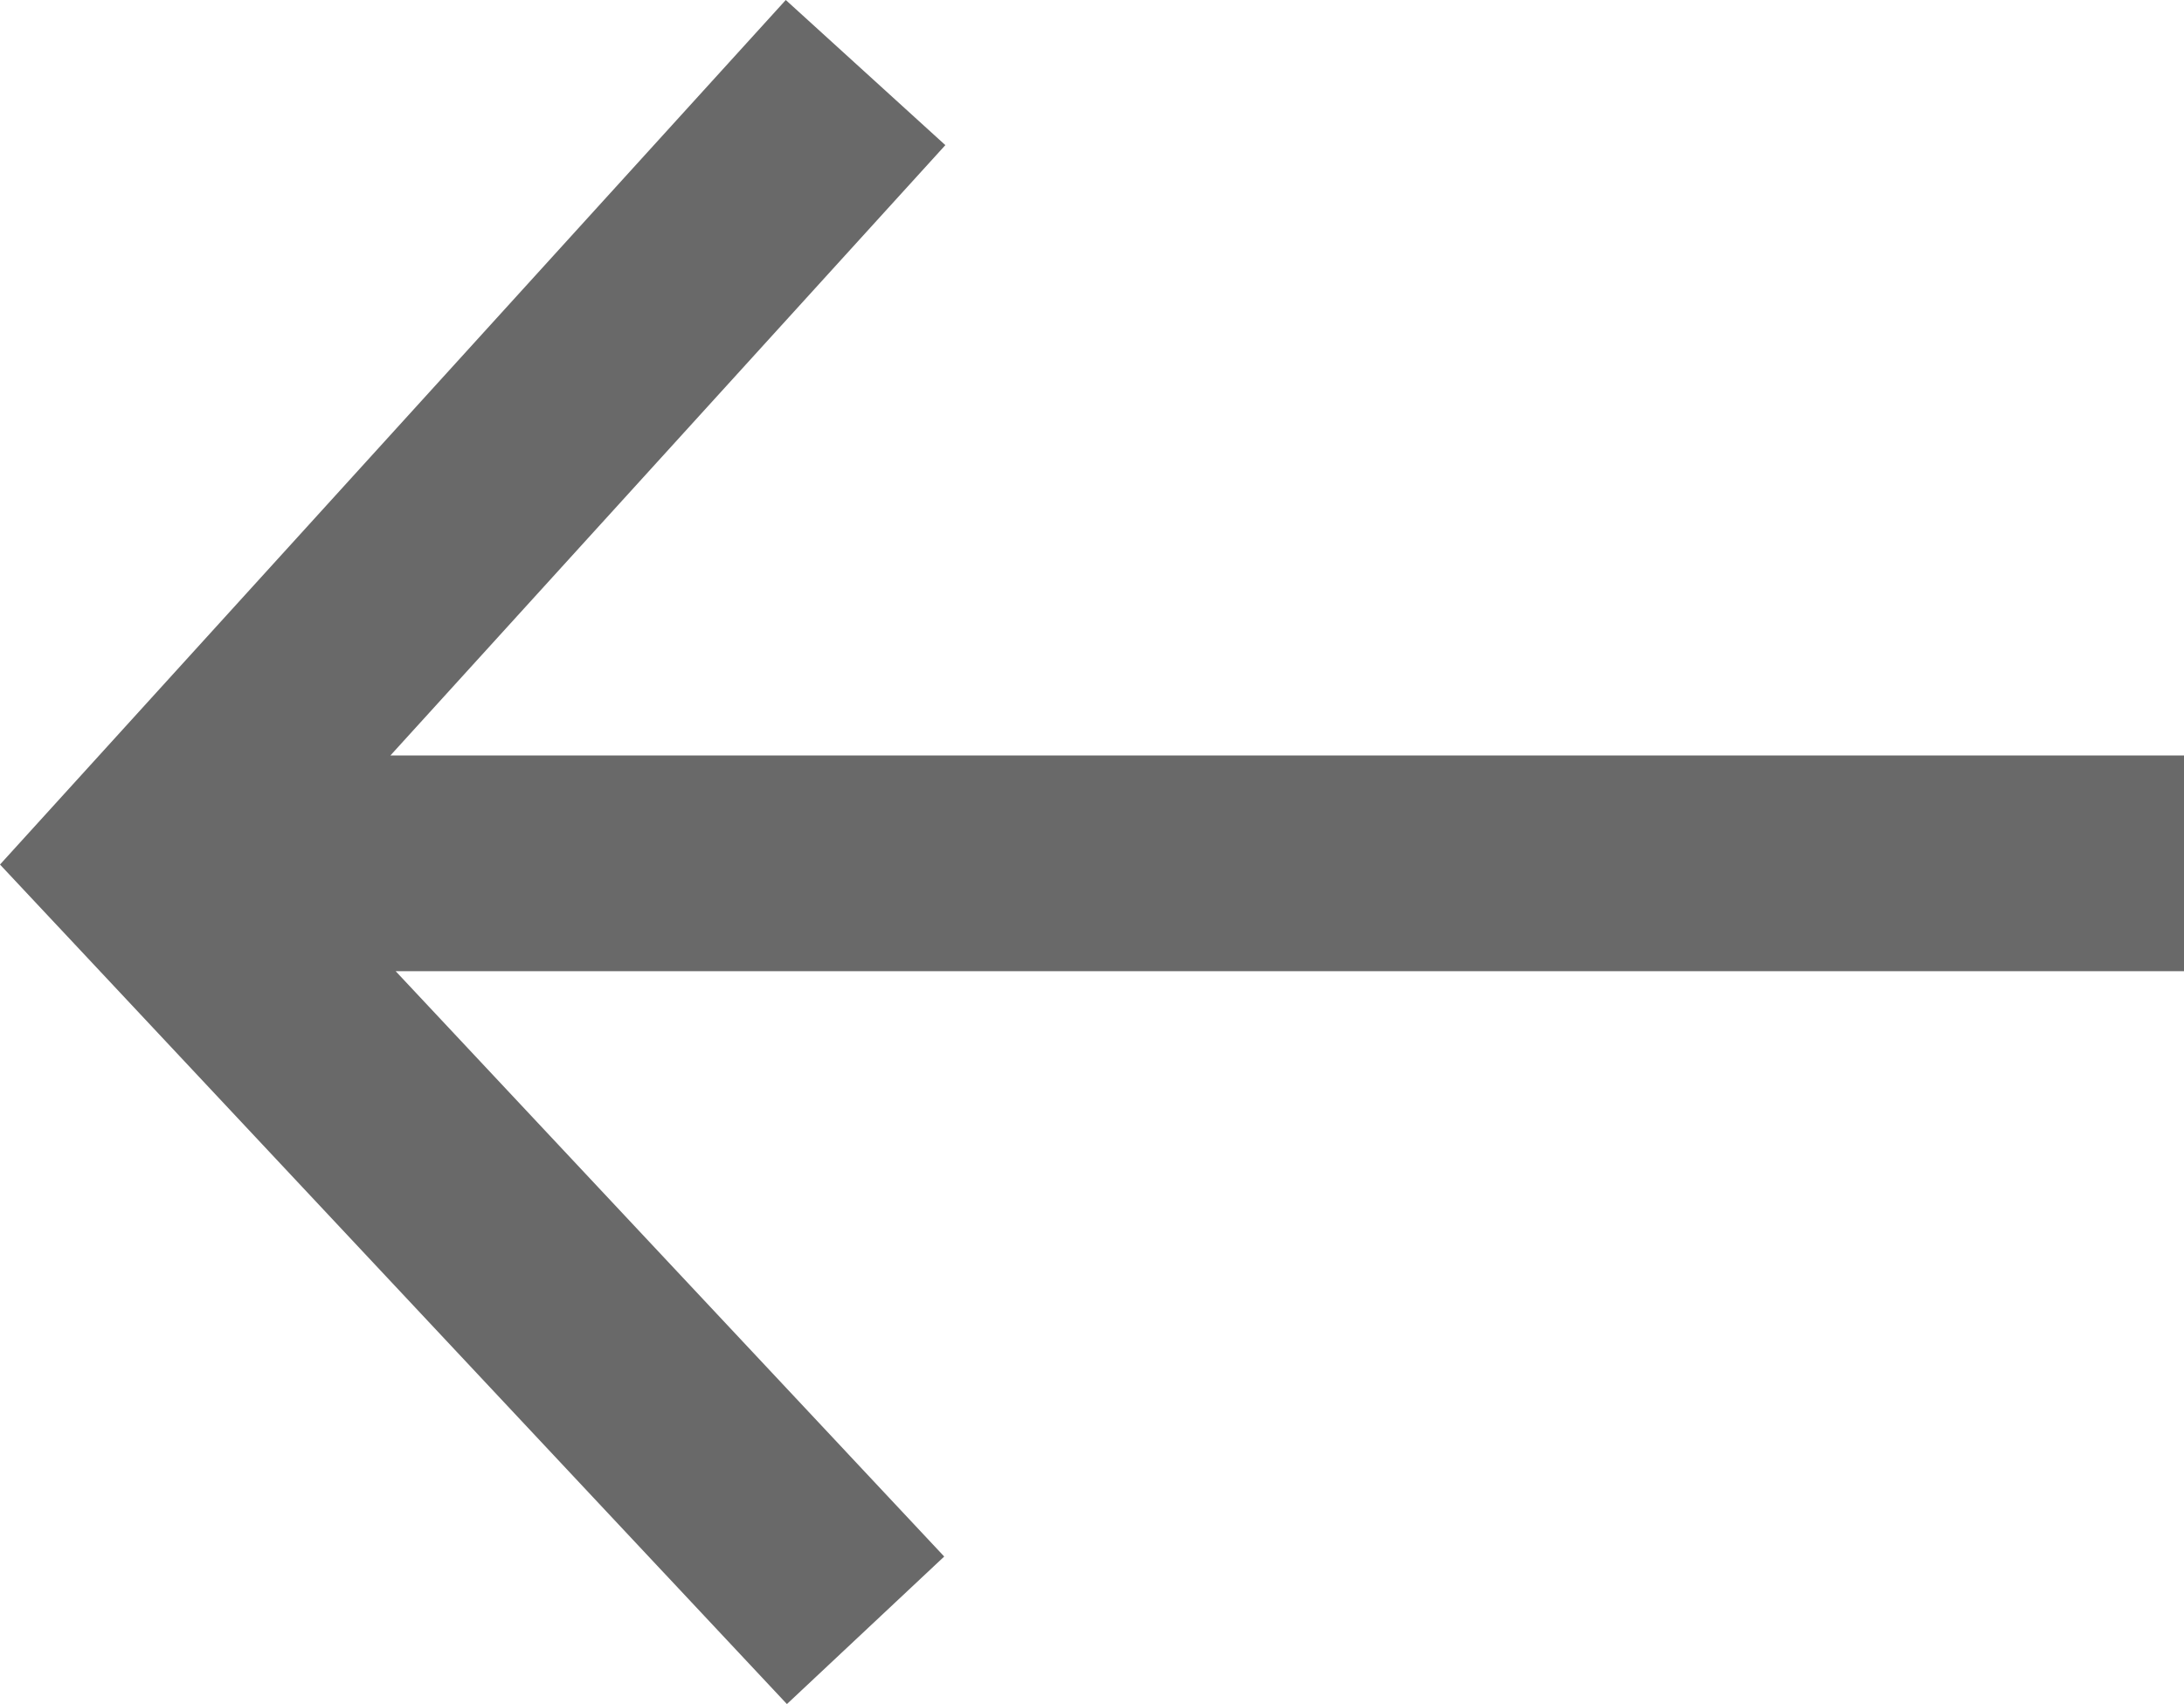 <svg xmlns="http://www.w3.org/2000/svg" width="15.384" height="12" viewBox="0 0 15.384 12"><defs><style>.a{fill:#696969;}</style></defs><title>signature-arrow-prev</title><polygon class="a" points="5.543 12 6.651 10.961 2.787 6.839 15.384 6.839 15.384 5.32 2.75 5.32 6.659 1.022 5.535 0 0 6.088 5.543 12"/></svg>